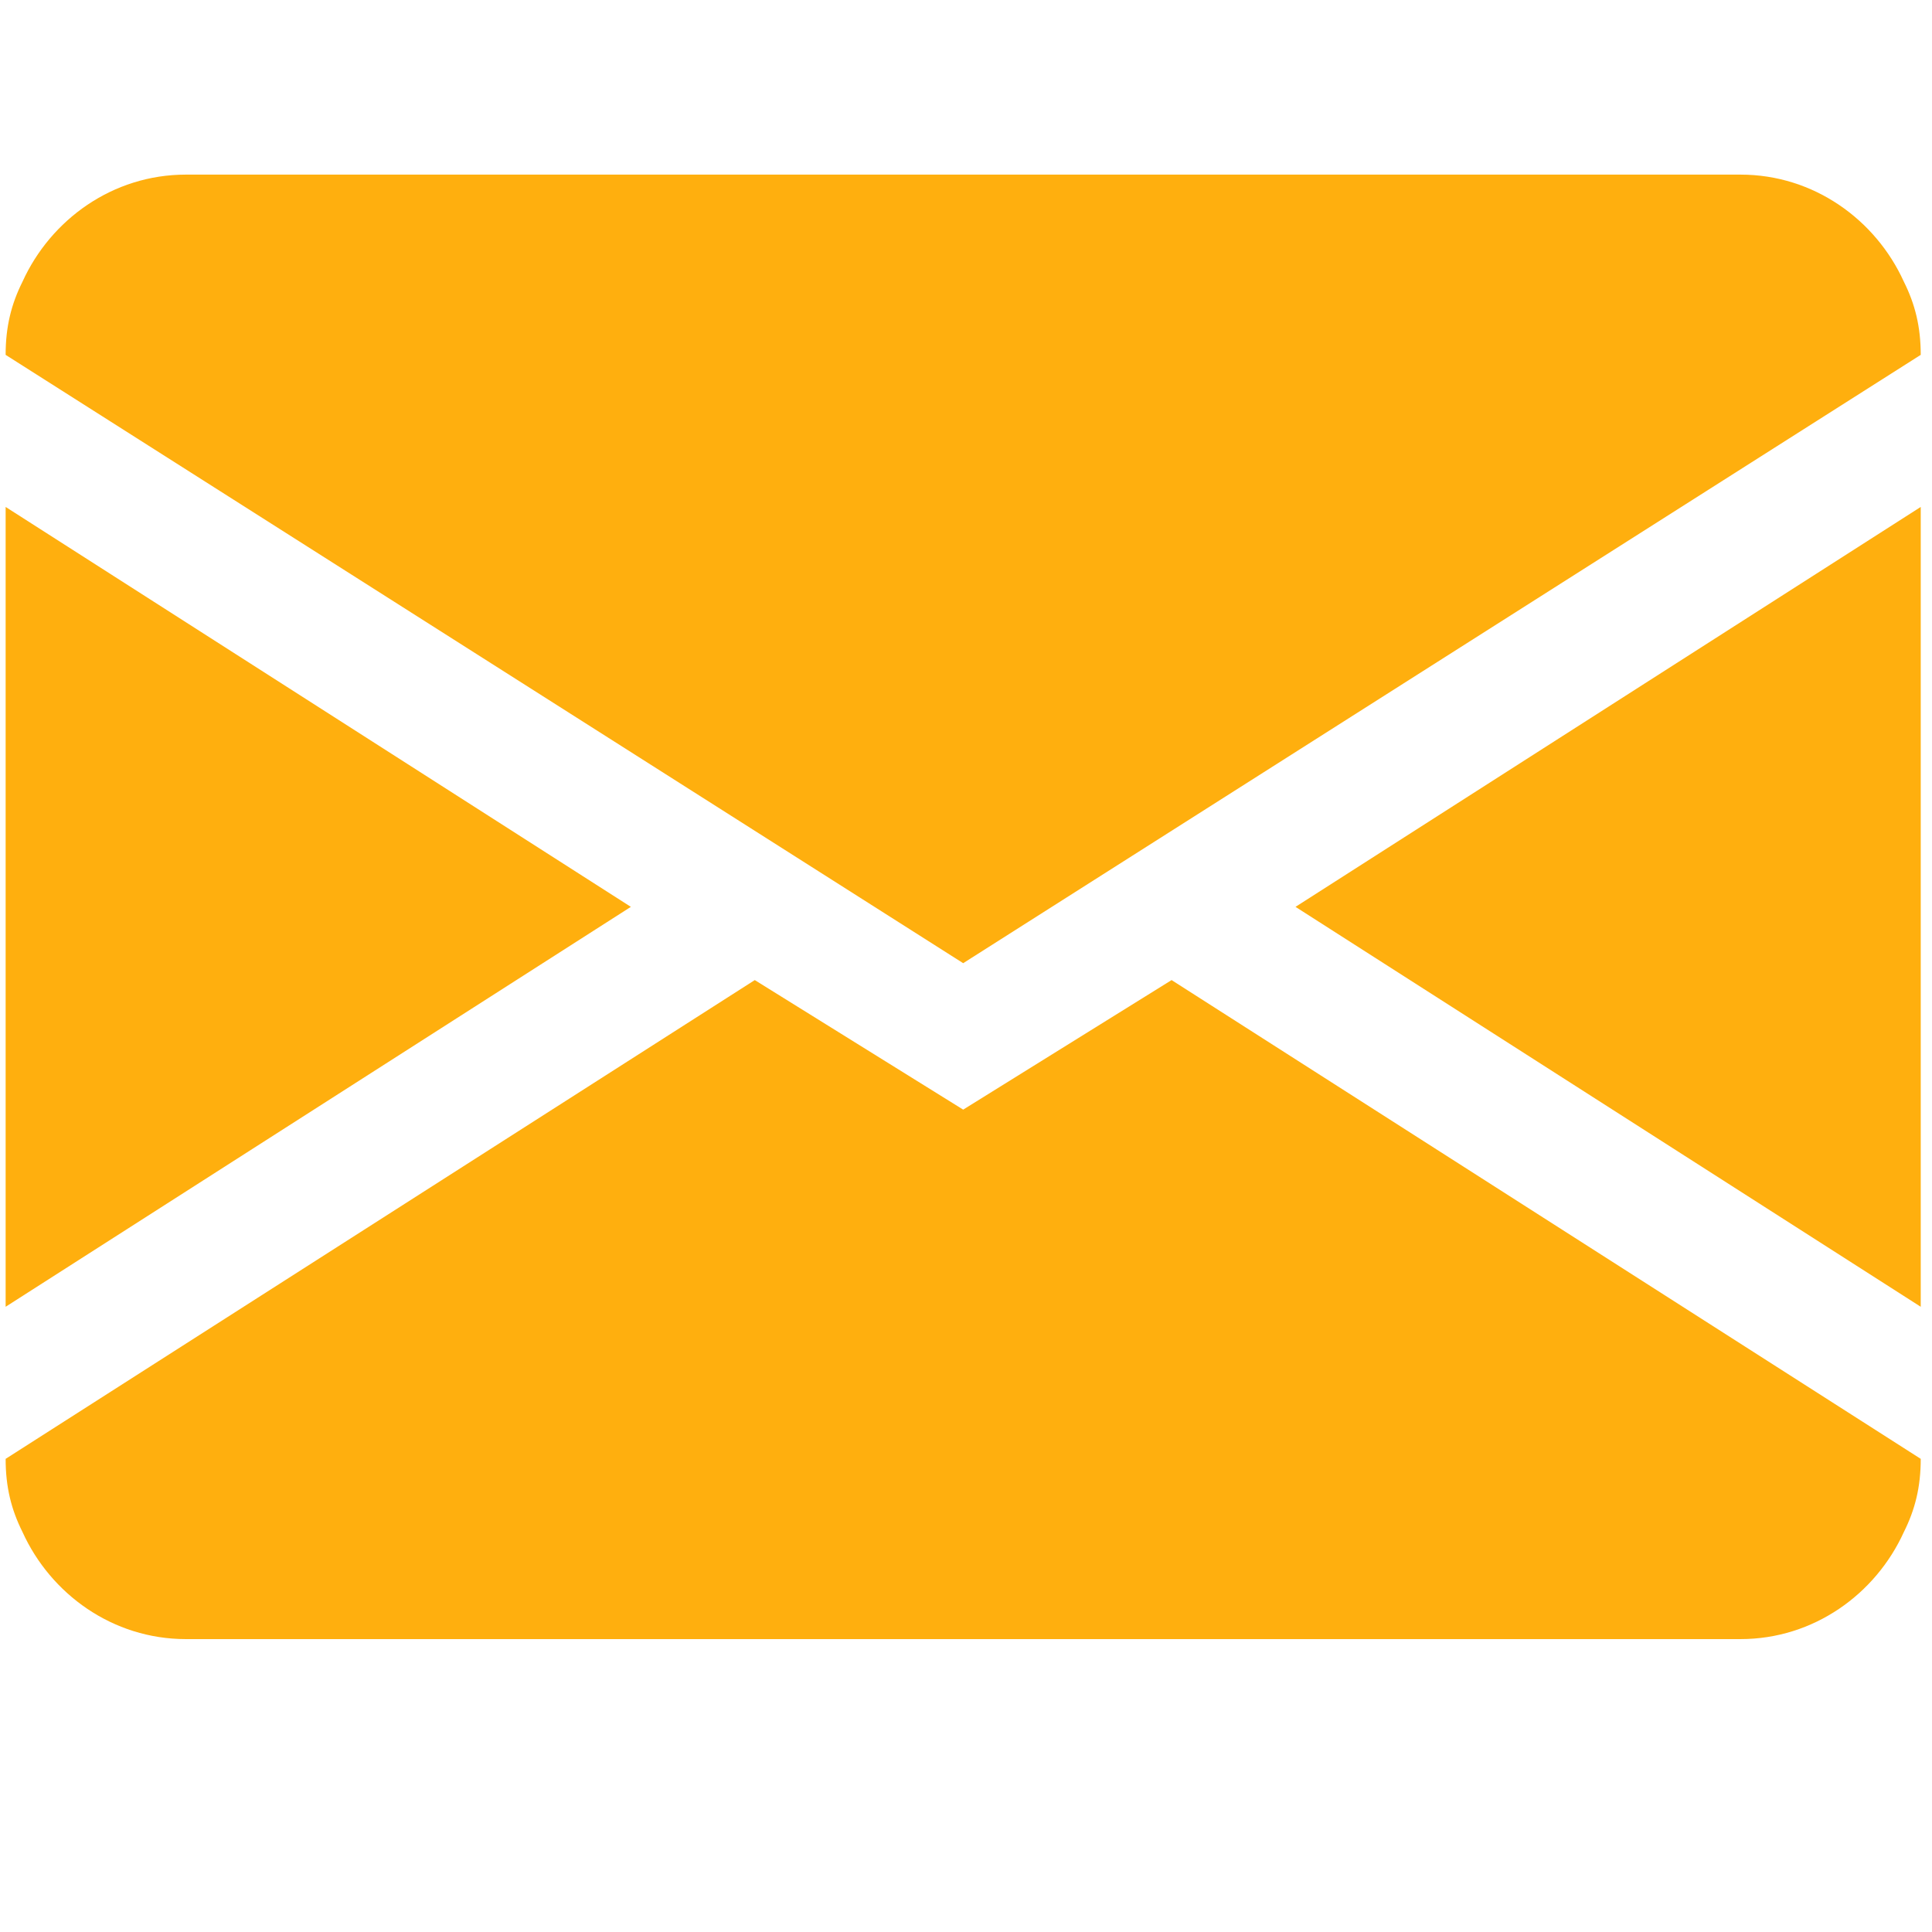 <?xml version="1.0" encoding="utf-8"?>
<!-- Generator: Adobe Illustrator 19.0.0, SVG Export Plug-In . SVG Version: 6.00 Build 0)  -->
<svg version="1.1" id="Layer_1" xmlns="http://www.w3.org/2000/svg" xmlns:xlink="http://www.w3.org/1999/xlink" x="0px" y="0px"
	 viewBox="-274.1 379.9 34.3 34.3" style="enable-background:new -274.1 379.9 34.3 34.3;" xml:space="preserve">
<style type="text/css">
	.st0{fill:#FFAF0E;}
</style>
<title></title>
<desc></desc>
<g id="Page-1">
	<g id="Artboard-Copy" transform="translate(-107, -369)">
		<path id="mail2" class="st0" d="M-163.8,752c-1.3,0-2.4,0.8-2.9,1.9c-0.2,0.4-0.3,0.8-0.3,1.3l17,10.8l17-10.8
			c0-0.5-0.1-0.9-0.3-1.3c-0.5-1.1-1.6-1.9-2.9-1.9H-163.8z M-167,757.9v14.2l11.1-7.1L-167,757.9z M-166.7,776.1
			c0.5,1.1,1.6,1.9,2.9,1.9h27.6c1.3,0,2.4-0.8,2.9-1.9c0.2-0.4,0.3-0.8,0.3-1.3l-13.3-8.5l-3.7,2.3l-3.7-2.3l-13.3,8.5
			C-167,775.3-166.9,775.7-166.7,776.1L-166.7,776.1z M-133,772.1v-14.2l-11.1,7.1L-133,772.1z"/>
		<g id="slices" transform="translate(47, 9)">
		</g>
	</g>
</g>
</svg>
